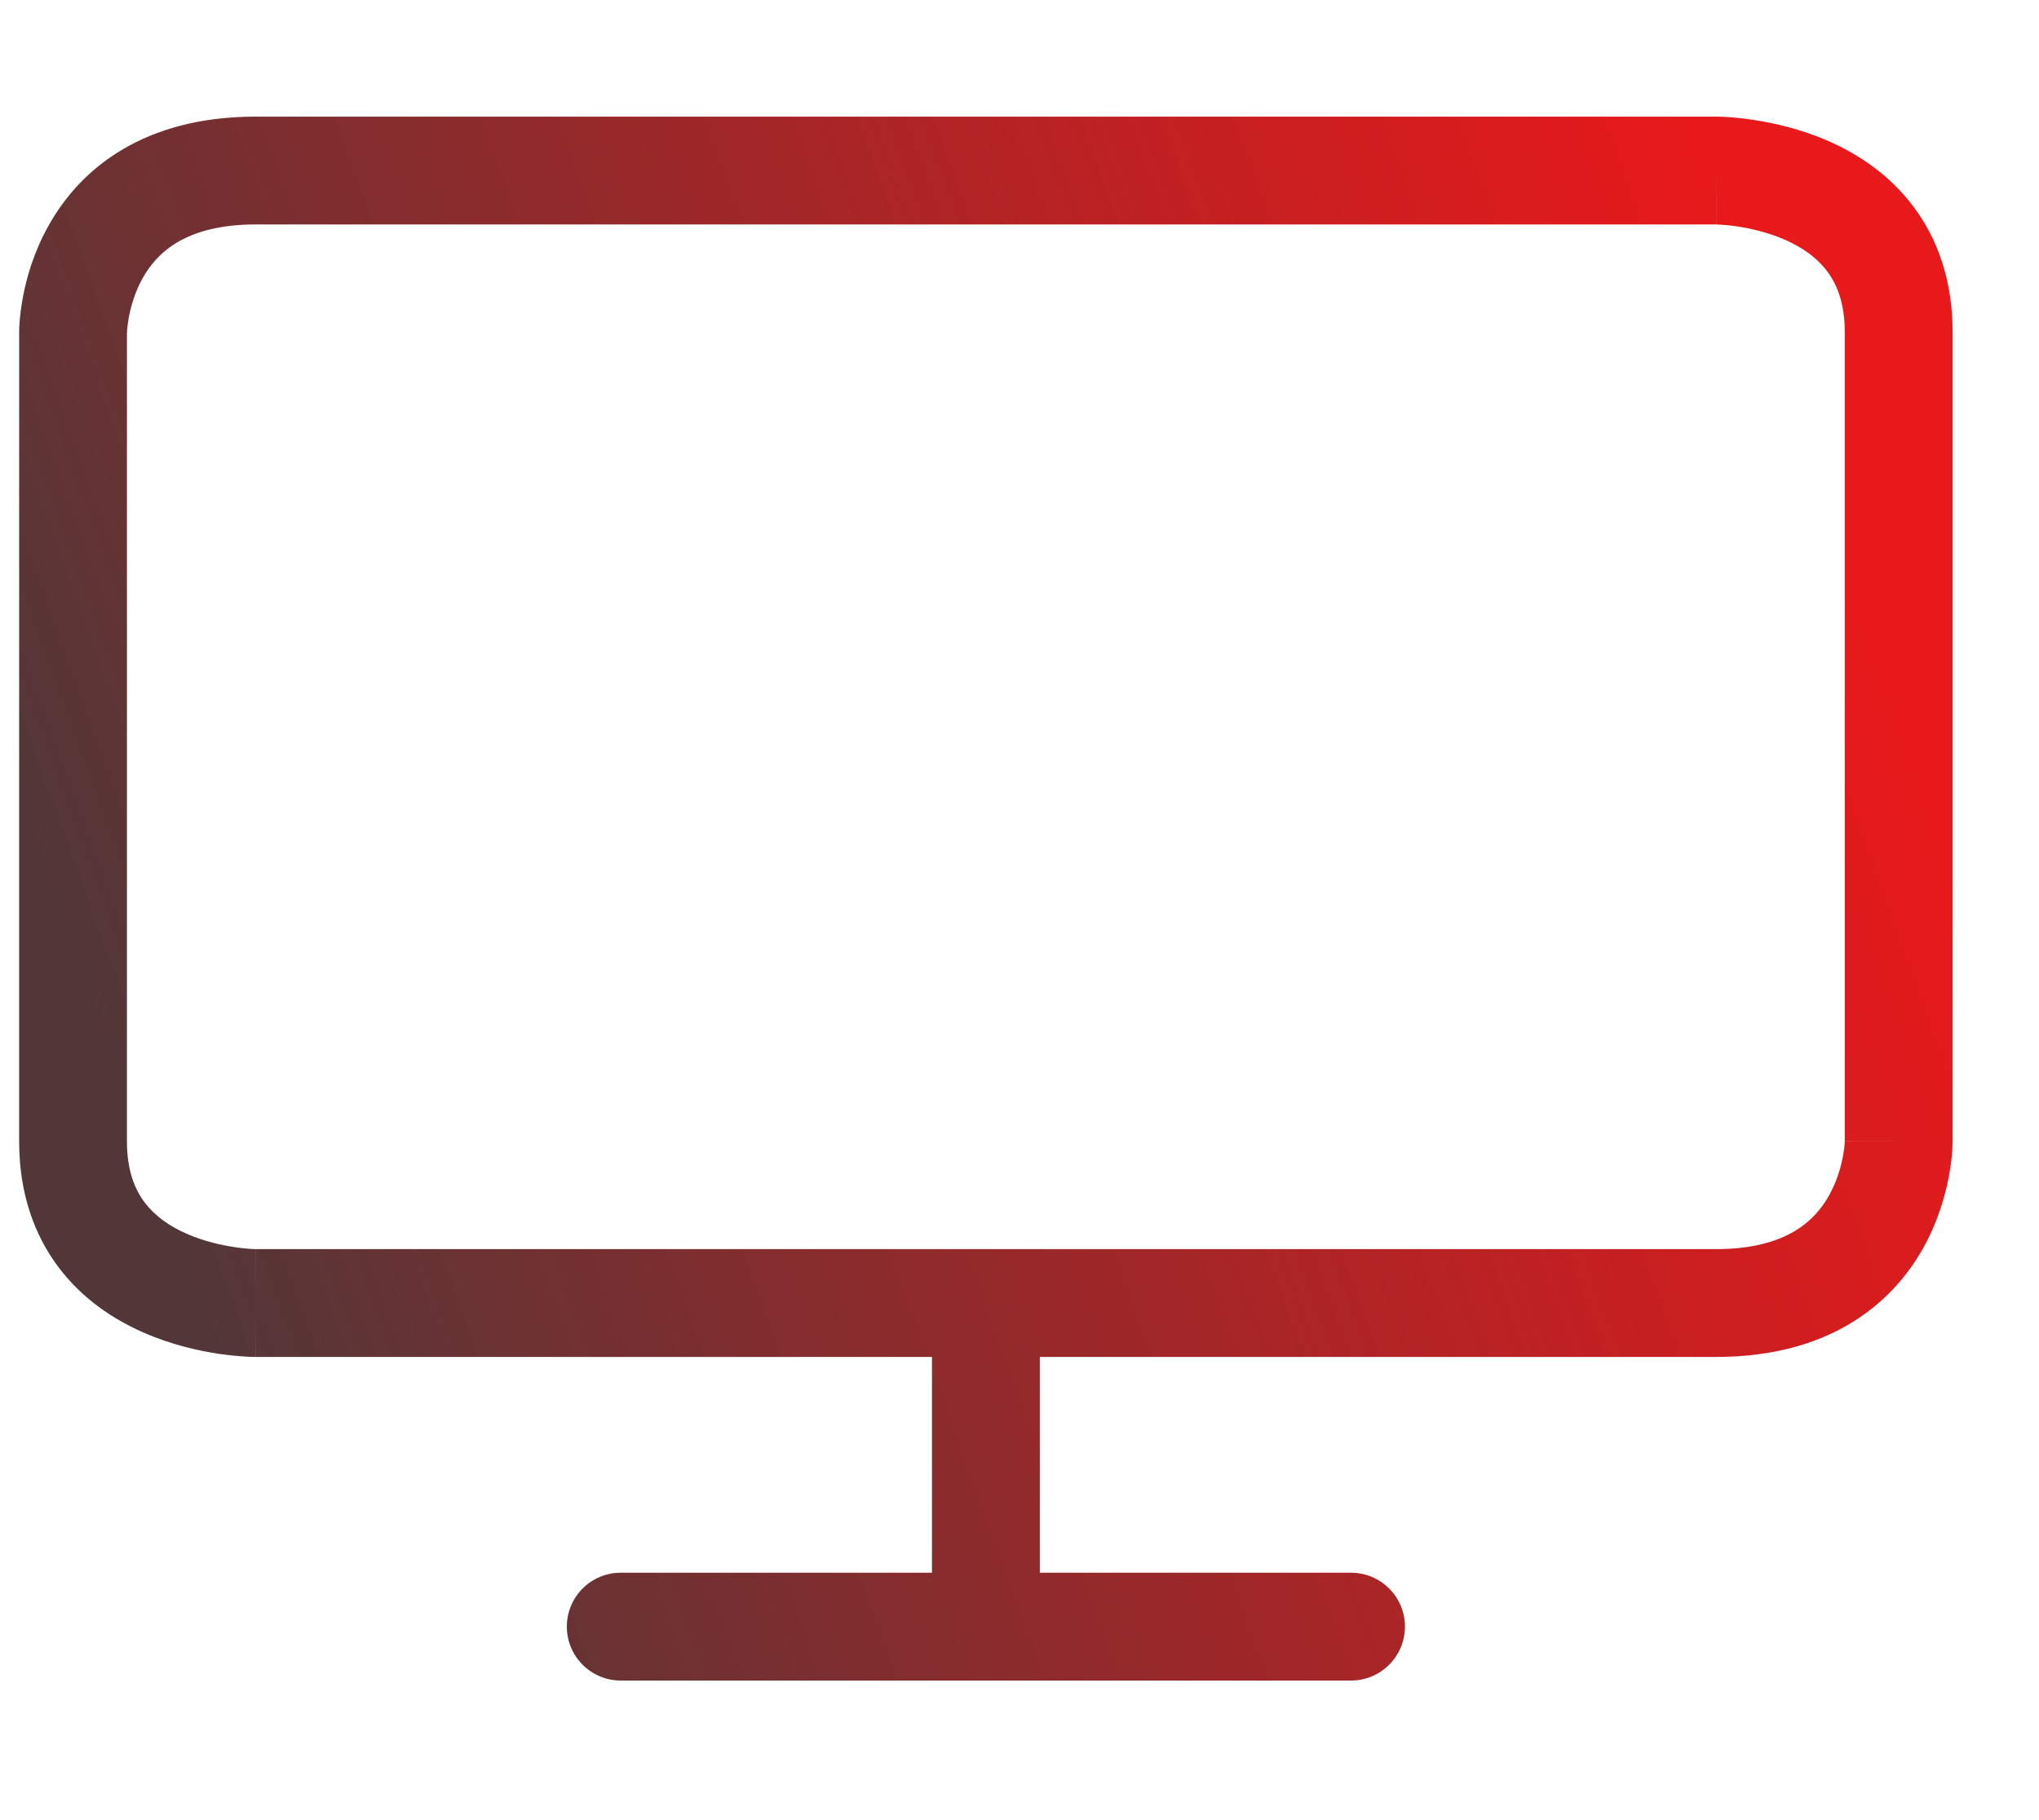 <svg width="28" height="25" viewBox="0 0 28 25" fill="none" xmlns="http://www.w3.org/2000/svg">
<path fill-rule="evenodd" clip-rule="evenodd" d="M1.743 4.57V15.676C1.743 16.082 1.854 16.34 1.986 16.515C2.125 16.7 2.323 16.84 2.557 16.943C2.79 17.047 3.034 17.102 3.227 17.131C3.321 17.145 3.398 17.151 3.449 17.155C3.475 17.156 3.493 17.157 3.504 17.157L3.513 17.157H23.567C24.547 17.157 24.93 16.751 25.115 16.423C25.221 16.235 25.278 16.039 25.307 15.886C25.321 15.811 25.328 15.75 25.331 15.712C25.332 15.693 25.333 15.679 25.333 15.673L25.333 15.67V4.564C25.333 4.158 25.222 3.9 25.09 3.725C24.951 3.54 24.753 3.4 24.52 3.297C24.286 3.193 24.042 3.138 23.85 3.109C23.756 3.095 23.678 3.089 23.627 3.086C23.602 3.084 23.583 3.083 23.573 3.083L23.566 3.083C23.566 3.083 23.567 3.083 23.567 2.342V3.083H23.565H23.564H23.563H3.51C2.53 3.083 2.146 3.489 1.961 3.817C1.855 4.005 1.799 4.201 1.77 4.354C1.756 4.429 1.749 4.49 1.746 4.528C1.744 4.548 1.744 4.561 1.744 4.567L1.743 4.57ZM26.073 15.676H26.814V4.564C26.814 3.86 26.612 3.284 26.273 2.835C25.942 2.394 25.514 2.118 25.12 1.943C24.727 1.769 24.344 1.686 24.066 1.645C23.926 1.624 23.807 1.613 23.721 1.608C23.678 1.605 23.643 1.603 23.616 1.603L23.584 1.602L23.573 1.602L23.57 1.602L23.568 1.602H23.567C23.567 1.602 23.567 1.602 23.567 2.342V1.602H3.51C1.984 1.602 1.113 2.306 0.672 3.09C0.464 3.457 0.364 3.817 0.315 4.08C0.29 4.214 0.277 4.327 0.27 4.41C0.267 4.451 0.265 4.486 0.264 4.512C0.263 4.525 0.263 4.536 0.263 4.545L0.263 4.556L0.263 4.561L0.263 4.563L0.263 4.564C0.263 4.564 0.263 4.564 1.003 4.564H0.263V15.676C0.263 16.381 0.465 16.956 0.803 17.405C1.134 17.846 1.563 18.122 1.957 18.297C2.349 18.471 2.732 18.555 3.01 18.596C3.151 18.616 3.27 18.627 3.356 18.632C3.399 18.635 3.434 18.637 3.46 18.637L3.492 18.638L3.503 18.638L3.507 18.638L3.509 18.638H3.509C3.51 18.638 3.51 18.638 3.51 17.898V18.638H12.798V21.602H8.524C8.115 21.602 7.784 21.933 7.784 22.342C7.784 22.751 8.115 23.083 8.524 23.083H13.538H18.552C18.961 23.083 19.293 22.751 19.293 22.342C19.293 21.933 18.961 21.602 18.552 21.602H14.279V18.638H23.567C25.093 18.638 25.963 17.934 26.405 17.151C26.612 16.783 26.712 16.423 26.762 16.16C26.787 16.026 26.8 15.914 26.807 15.831C26.81 15.789 26.812 15.755 26.813 15.728L26.813 15.711L26.814 15.695L26.814 15.684L26.814 15.679L26.814 15.677L26.814 15.676C26.814 15.676 26.814 15.676 26.073 15.676ZM26.073 15.676H25.333V15.675C25.333 15.675 25.333 15.676 26.073 15.676ZM3.51 17.898V17.157H3.511C3.51 17.157 3.51 17.157 3.51 17.898Z" fill="url(#paint0_linear_9767_14764)"/>
<defs>
<linearGradient id="paint0_linear_9767_14764" x1="53.682" y1="12.342" x2="-6.669" y2="34.075" gradientUnits="userSpaceOnUse">
<stop offset="0.392" stop-color="#E50002" stop-opacity="0.9"/>
<stop offset="0.777" stop-color="#533738"/>
</linearGradient>
</defs>
</svg>
